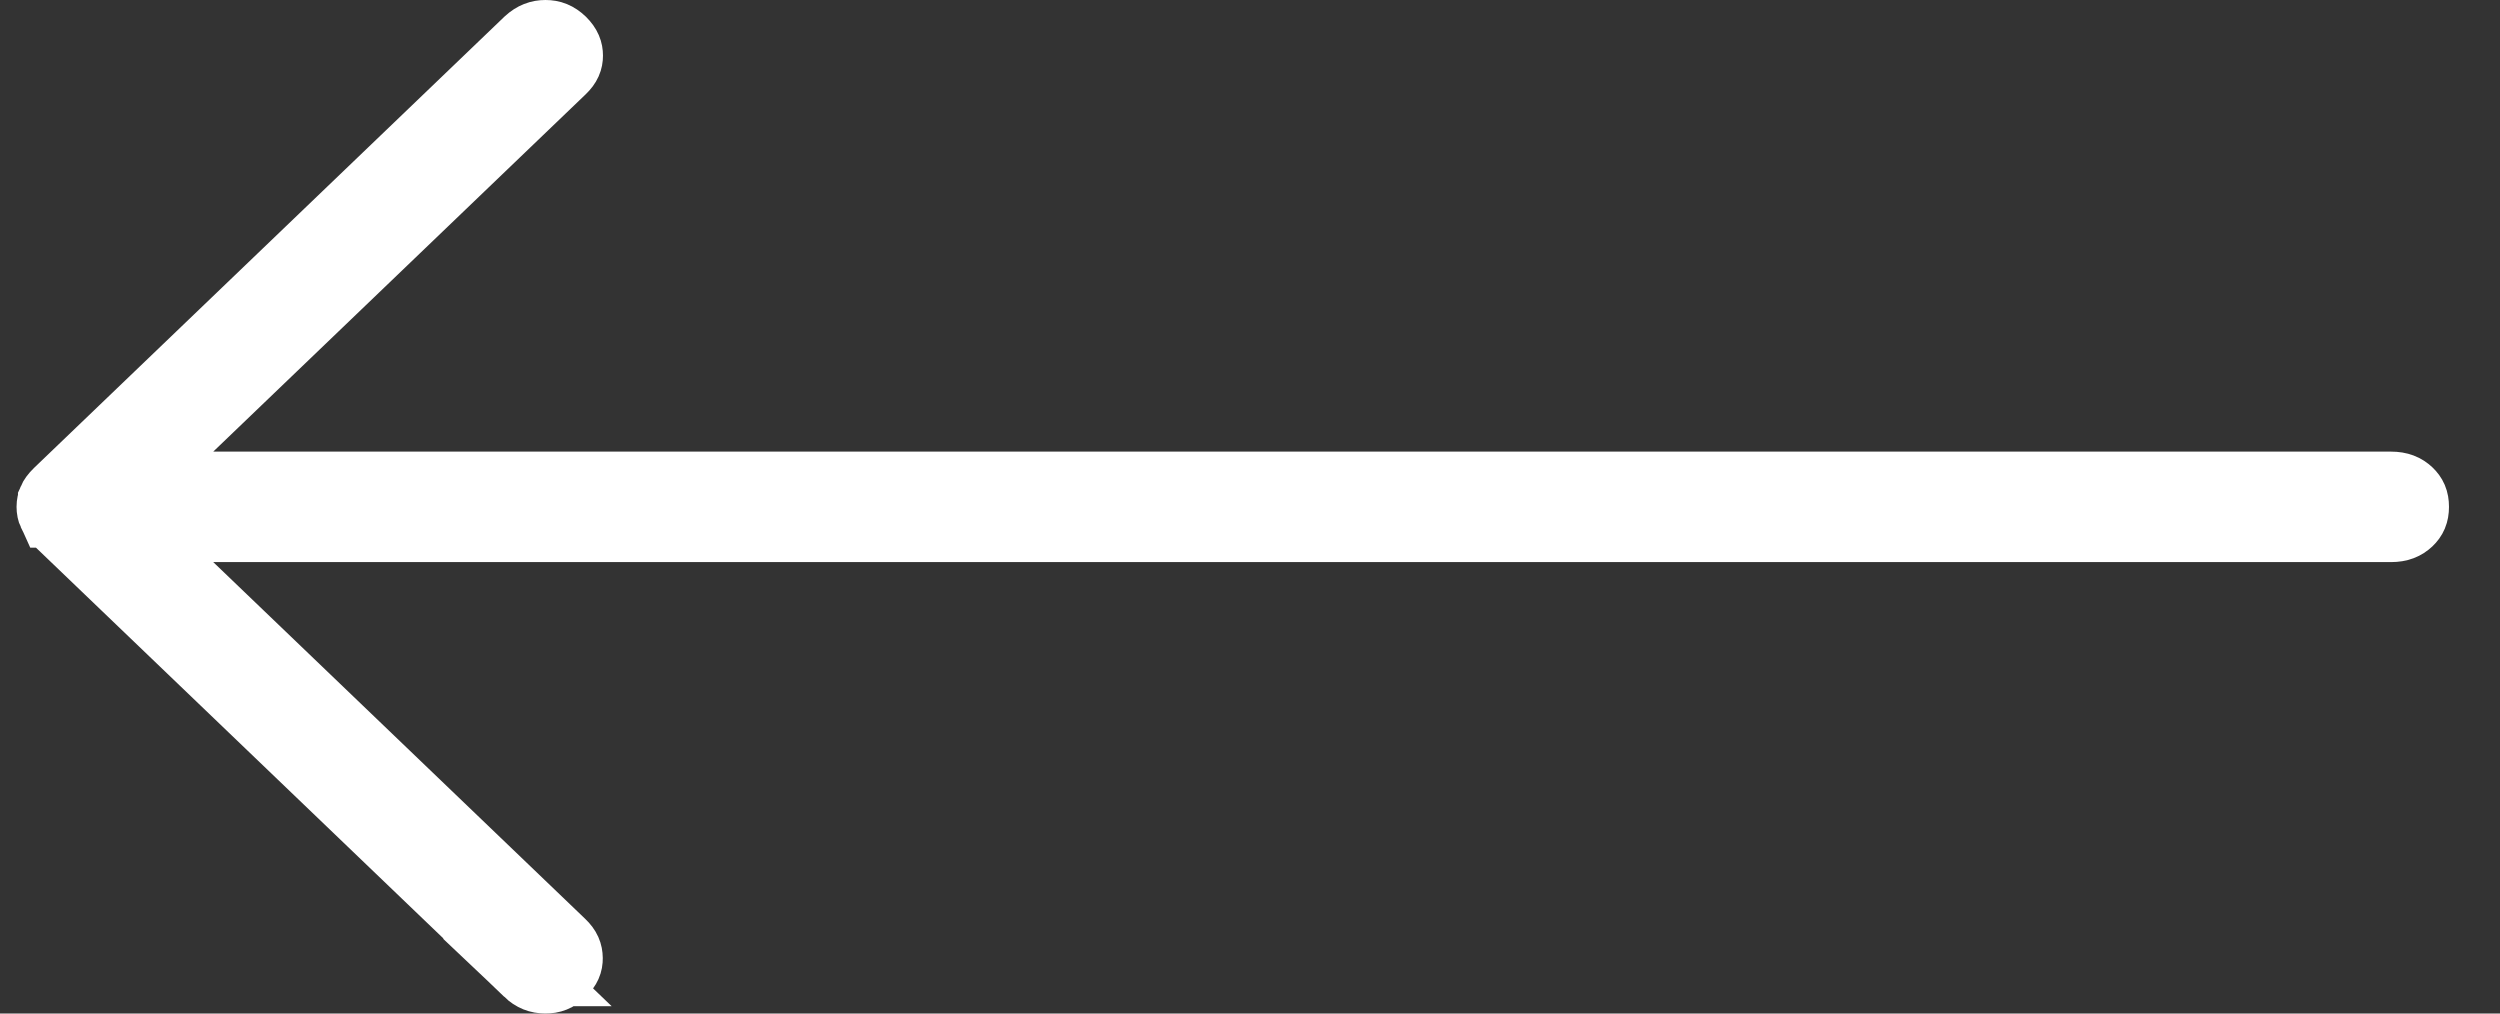 <svg width="37" height="15" viewBox="0 0 37 15" fill="none" xmlns="http://www.w3.org/2000/svg">
<rect x="0" y="0" width="37" height="15" fill="#333333" stroke="none"/>
<path d="M8.073 0.5C8.166 0.5 8.241 0.528 8.322 0.605C8.403 0.686 8.424 0.753 8.424 0.823C8.424 0.894 8.402 0.958 8.322 1.035L2.81 6.323L1.912 7.184H35.387C35.514 7.184 35.592 7.22 35.655 7.279C35.715 7.336 35.745 7.398 35.745 7.501C35.745 7.604 35.715 7.667 35.655 7.724C35.592 7.783 35.514 7.819 35.387 7.819H1.912L2.81 8.68L8.316 13.961C8.397 14.038 8.42 14.105 8.421 14.181V14.182C8.422 14.254 8.4 14.318 8.32 14.396V14.396C8.242 14.473 8.166 14.501 8.07 14.5C7.97 14.499 7.889 14.469 7.808 14.392H7.809L0.854 7.721H0.854C0.8 7.668 0.777 7.629 0.767 7.605H0.766C0.752 7.575 0.745 7.541 0.745 7.501C0.745 7.461 0.753 7.427 0.766 7.397V7.396C0.776 7.373 0.799 7.335 0.853 7.283L7.812 0.607C7.899 0.528 7.981 0.5 8.073 0.5Z" stroke="white"/>
</svg>
